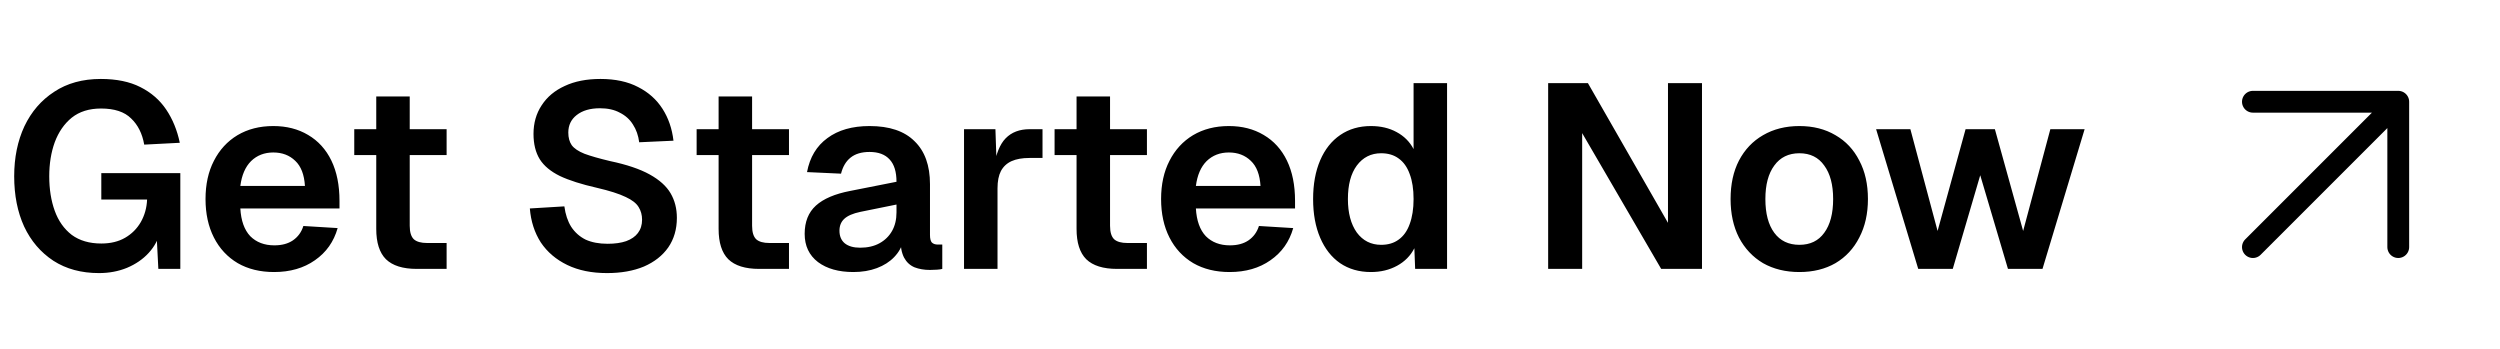 <svg width="172" height="24" viewBox="0 0 172 24" fill="none" xmlns="http://www.w3.org/2000/svg">
  <path
    d="M6.808 18.788C5.596 18.788 4.552 18.506 3.676 17.942C2.8 17.366 2.128 16.58 1.66 15.584C1.204 14.588 0.976 13.436 0.976 12.128C0.976 10.844 1.21 9.698 1.678 8.69C2.158 7.682 2.842 6.89 3.73 6.314C4.618 5.726 5.686 5.432 6.934 5.432C8.014 5.432 8.92 5.618 9.652 5.99C10.396 6.362 10.99 6.878 11.434 7.538C11.878 8.198 12.19 8.96 12.37 9.824L9.922 9.95C9.79 9.194 9.49 8.594 9.022 8.15C8.566 7.694 7.876 7.466 6.952 7.466C6.136 7.466 5.464 7.676 4.936 8.096C4.42 8.516 4.03 9.08 3.766 9.788C3.514 10.484 3.388 11.264 3.388 12.128C3.388 13.016 3.514 13.808 3.766 14.504C4.018 15.2 4.408 15.752 4.936 16.16C5.476 16.556 6.154 16.754 6.97 16.754C7.606 16.754 8.152 16.622 8.608 16.358C9.064 16.094 9.424 15.734 9.688 15.278C9.952 14.81 10.096 14.294 10.12 13.73H6.97V11.912H12.406V18.5H10.894L10.75 15.692L11.038 15.872C10.906 16.448 10.636 16.958 10.228 17.402C9.832 17.834 9.334 18.176 8.734 18.428C8.146 18.668 7.504 18.788 6.808 18.788ZM18.857 18.716C17.896 18.716 17.062 18.512 16.355 18.104C15.646 17.684 15.101 17.096 14.716 16.34C14.332 15.584 14.14 14.702 14.14 13.694C14.14 12.686 14.332 11.81 14.716 11.066C15.101 10.31 15.64 9.722 16.337 9.302C17.044 8.882 17.866 8.672 18.802 8.672C19.715 8.672 20.512 8.876 21.197 9.284C21.892 9.692 22.427 10.28 22.799 11.048C23.171 11.816 23.357 12.74 23.357 13.82V14.342H16.535C16.582 15.182 16.811 15.818 17.218 16.25C17.639 16.67 18.191 16.88 18.875 16.88C19.39 16.88 19.817 16.766 20.152 16.538C20.5 16.298 20.741 15.968 20.872 15.548L23.23 15.692C22.966 16.628 22.445 17.366 21.665 17.906C20.896 18.446 19.96 18.716 18.857 18.716ZM16.535 12.794H20.98C20.933 12.014 20.71 11.438 20.314 11.066C19.919 10.682 19.415 10.49 18.802 10.49C18.191 10.49 17.68 10.688 17.273 11.084C16.877 11.48 16.631 12.05 16.535 12.794ZM28.675 18.5C27.715 18.5 27.008 18.278 26.552 17.834C26.108 17.39 25.886 16.694 25.886 15.746V6.638H28.189V15.53C28.189 15.974 28.285 16.286 28.477 16.466C28.669 16.634 28.97 16.718 29.378 16.718H30.727V18.5H28.675ZM24.373 10.67V8.888H30.727V10.67H24.373ZM41.763 18.788C40.707 18.788 39.795 18.602 39.027 18.23C38.259 17.858 37.653 17.342 37.209 16.682C36.777 16.01 36.525 15.23 36.453 14.342L38.829 14.198C38.901 14.75 39.057 15.218 39.297 15.602C39.549 15.986 39.879 16.28 40.287 16.484C40.707 16.676 41.211 16.772 41.799 16.772C42.303 16.772 42.729 16.712 43.077 16.592C43.437 16.46 43.707 16.274 43.887 16.034C44.079 15.782 44.175 15.476 44.175 15.116C44.175 14.792 44.097 14.504 43.941 14.252C43.785 13.988 43.485 13.754 43.041 13.55C42.597 13.334 41.937 13.124 41.061 12.92C40.005 12.68 39.159 12.41 38.523 12.11C37.887 11.798 37.425 11.414 37.137 10.958C36.849 10.49 36.705 9.908 36.705 9.212C36.705 8.468 36.891 7.814 37.263 7.25C37.635 6.674 38.163 6.23 38.847 5.918C39.531 5.594 40.353 5.432 41.313 5.432C42.333 5.432 43.197 5.618 43.905 5.99C44.613 6.35 45.171 6.848 45.579 7.484C45.987 8.12 46.239 8.852 46.335 9.68L43.977 9.788C43.917 9.32 43.773 8.912 43.545 8.564C43.329 8.216 43.029 7.946 42.645 7.754C42.273 7.55 41.817 7.448 41.277 7.448C40.605 7.448 40.071 7.604 39.675 7.916C39.291 8.216 39.099 8.618 39.099 9.122C39.099 9.47 39.177 9.758 39.333 9.986C39.501 10.214 39.795 10.412 40.215 10.58C40.635 10.736 41.223 10.904 41.979 11.084C43.119 11.324 44.025 11.63 44.697 12.002C45.369 12.374 45.849 12.806 46.137 13.298C46.425 13.79 46.569 14.354 46.569 14.99C46.569 15.77 46.371 16.448 45.975 17.024C45.579 17.588 45.021 18.026 44.301 18.338C43.581 18.638 42.735 18.788 41.763 18.788ZM52.23 18.5C51.27 18.5 50.562 18.278 50.106 17.834C49.662 17.39 49.44 16.694 49.44 15.746V6.638H51.744V15.53C51.744 15.974 51.84 16.286 52.032 16.466C52.224 16.634 52.524 16.718 52.932 16.718H54.282V18.5H52.23ZM47.928 10.67V8.888H54.282V10.67H47.928ZM58.709 18.716C57.701 18.716 56.891 18.488 56.279 18.032C55.667 17.564 55.361 16.916 55.361 16.088C55.361 15.26 55.619 14.612 56.135 14.144C56.651 13.676 57.437 13.34 58.493 13.136L61.679 12.506C61.679 11.822 61.523 11.312 61.211 10.976C60.899 10.628 60.437 10.454 59.825 10.454C59.273 10.454 58.835 10.586 58.511 10.85C58.199 11.102 57.983 11.468 57.863 11.948L55.523 11.84C55.715 10.82 56.183 10.04 56.927 9.5C57.671 8.948 58.637 8.672 59.825 8.672C61.193 8.672 62.225 9.02 62.921 9.716C63.629 10.4 63.983 11.384 63.983 12.668V16.16C63.983 16.412 64.025 16.586 64.109 16.682C64.205 16.778 64.343 16.826 64.523 16.826H64.829V18.5C64.757 18.524 64.637 18.542 64.469 18.554C64.313 18.566 64.151 18.572 63.983 18.572C63.587 18.572 63.233 18.512 62.921 18.392C62.609 18.26 62.369 18.038 62.201 17.726C62.033 17.402 61.949 16.964 61.949 16.412L62.147 16.556C62.051 16.976 61.841 17.354 61.517 17.69C61.205 18.014 60.809 18.266 60.329 18.446C59.849 18.626 59.309 18.716 58.709 18.716ZM59.177 17.042C59.693 17.042 60.137 16.94 60.509 16.736C60.881 16.532 61.169 16.25 61.373 15.89C61.577 15.53 61.679 15.104 61.679 14.612V14.072L59.195 14.576C58.679 14.684 58.307 14.846 58.079 15.062C57.863 15.266 57.755 15.536 57.755 15.872C57.755 16.244 57.875 16.532 58.115 16.736C58.367 16.94 58.721 17.042 59.177 17.042ZM66.325 18.5V8.888H68.485L68.575 11.552L68.377 11.516C68.521 10.592 68.791 9.926 69.187 9.518C69.595 9.098 70.147 8.888 70.843 8.888H71.725V10.868H70.825C70.333 10.868 69.925 10.94 69.601 11.084C69.277 11.228 69.031 11.456 68.863 11.768C68.707 12.068 68.629 12.464 68.629 12.956V18.5H66.325ZM76.857 18.5C75.897 18.5 75.189 18.278 74.733 17.834C74.289 17.39 74.067 16.694 74.067 15.746V6.638H76.371V15.53C76.371 15.974 76.467 16.286 76.659 16.466C76.851 16.634 77.151 16.718 77.559 16.718H78.909V18.5H76.857ZM72.555 10.67V8.888H78.909V10.67H72.555ZM84.599 18.716C83.639 18.716 82.805 18.512 82.097 18.104C81.389 17.684 80.843 17.096 80.459 16.34C80.075 15.584 79.883 14.702 79.883 13.694C79.883 12.686 80.075 11.81 80.459 11.066C80.843 10.31 81.383 9.722 82.079 9.302C82.787 8.882 83.609 8.672 84.545 8.672C85.457 8.672 86.255 8.876 86.939 9.284C87.635 9.692 88.169 10.28 88.541 11.048C88.913 11.816 89.099 12.74 89.099 13.82V14.342H82.277C82.325 15.182 82.553 15.818 82.961 16.25C83.381 16.67 83.933 16.88 84.617 16.88C85.133 16.88 85.559 16.766 85.895 16.538C86.243 16.298 86.483 15.968 86.615 15.548L88.973 15.692C88.709 16.628 88.187 17.366 87.407 17.906C86.639 18.446 85.703 18.716 84.599 18.716ZM82.277 12.794H86.723C86.675 12.014 86.453 11.438 86.057 11.066C85.661 10.682 85.157 10.49 84.545 10.49C83.933 10.49 83.423 10.688 83.015 11.084C82.619 11.48 82.373 12.05 82.277 12.794ZM94.32 18.716C93.504 18.716 92.796 18.512 92.196 18.104C91.608 17.696 91.152 17.114 90.828 16.358C90.504 15.602 90.342 14.714 90.342 13.694C90.342 12.674 90.504 11.786 90.828 11.03C91.152 10.274 91.614 9.692 92.214 9.284C92.814 8.876 93.516 8.672 94.32 8.672C94.992 8.672 95.58 8.81 96.084 9.086C96.6 9.362 96.99 9.752 97.254 10.256V5.72H99.558V18.5H97.362L97.308 17.078C97.044 17.594 96.648 17.996 96.12 18.284C95.592 18.572 94.992 18.716 94.32 18.716ZM95.022 16.844C95.502 16.844 95.904 16.724 96.228 16.484C96.564 16.244 96.816 15.89 96.984 15.422C97.164 14.942 97.254 14.366 97.254 13.694C97.254 13.01 97.164 12.434 96.984 11.966C96.816 11.498 96.564 11.144 96.228 10.904C95.904 10.664 95.502 10.544 95.022 10.544C94.326 10.544 93.768 10.826 93.348 11.39C92.94 11.942 92.736 12.71 92.736 13.694C92.736 14.654 92.94 15.422 93.348 15.998C93.768 16.562 94.326 16.844 95.022 16.844ZM106.513 18.5V5.72H109.249L114.757 15.332V5.72H117.097V18.5H114.289L108.853 9.158V18.5H106.513ZM123.798 18.716C122.85 18.716 122.016 18.512 121.296 18.104C120.588 17.684 120.036 17.096 119.64 16.34C119.256 15.584 119.064 14.702 119.064 13.694C119.064 12.674 119.256 11.792 119.64 11.048C120.036 10.292 120.588 9.71 121.296 9.302C122.016 8.882 122.85 8.672 123.798 8.672C124.746 8.672 125.574 8.882 126.282 9.302C126.99 9.71 127.536 10.292 127.92 11.048C128.316 11.792 128.514 12.674 128.514 13.694C128.514 14.702 128.316 15.584 127.92 16.34C127.536 17.096 126.99 17.684 126.282 18.104C125.574 18.512 124.746 18.716 123.798 18.716ZM123.798 16.844C124.542 16.844 125.112 16.568 125.508 16.016C125.916 15.464 126.12 14.69 126.12 13.694C126.12 12.71 125.916 11.942 125.508 11.39C125.112 10.826 124.542 10.544 123.798 10.544C123.054 10.544 122.478 10.826 122.07 11.39C121.662 11.942 121.458 12.71 121.458 13.694C121.458 14.69 121.662 15.464 122.07 16.016C122.478 16.568 123.054 16.844 123.798 16.844ZM131.974 18.5L129.076 8.888H131.434L133.306 15.89L135.232 8.888H137.248L139.192 15.89L141.064 8.888H143.422L140.524 18.5H138.148L136.24 12.056L134.35 18.5H131.974Z"
    fill="black" />
  <path d="M155 17L165 7M165 7H155M165 7V17" stroke="black" stroke-width="1.5"
    stroke-linecap="round" stroke-linejoin="round" />
</svg>